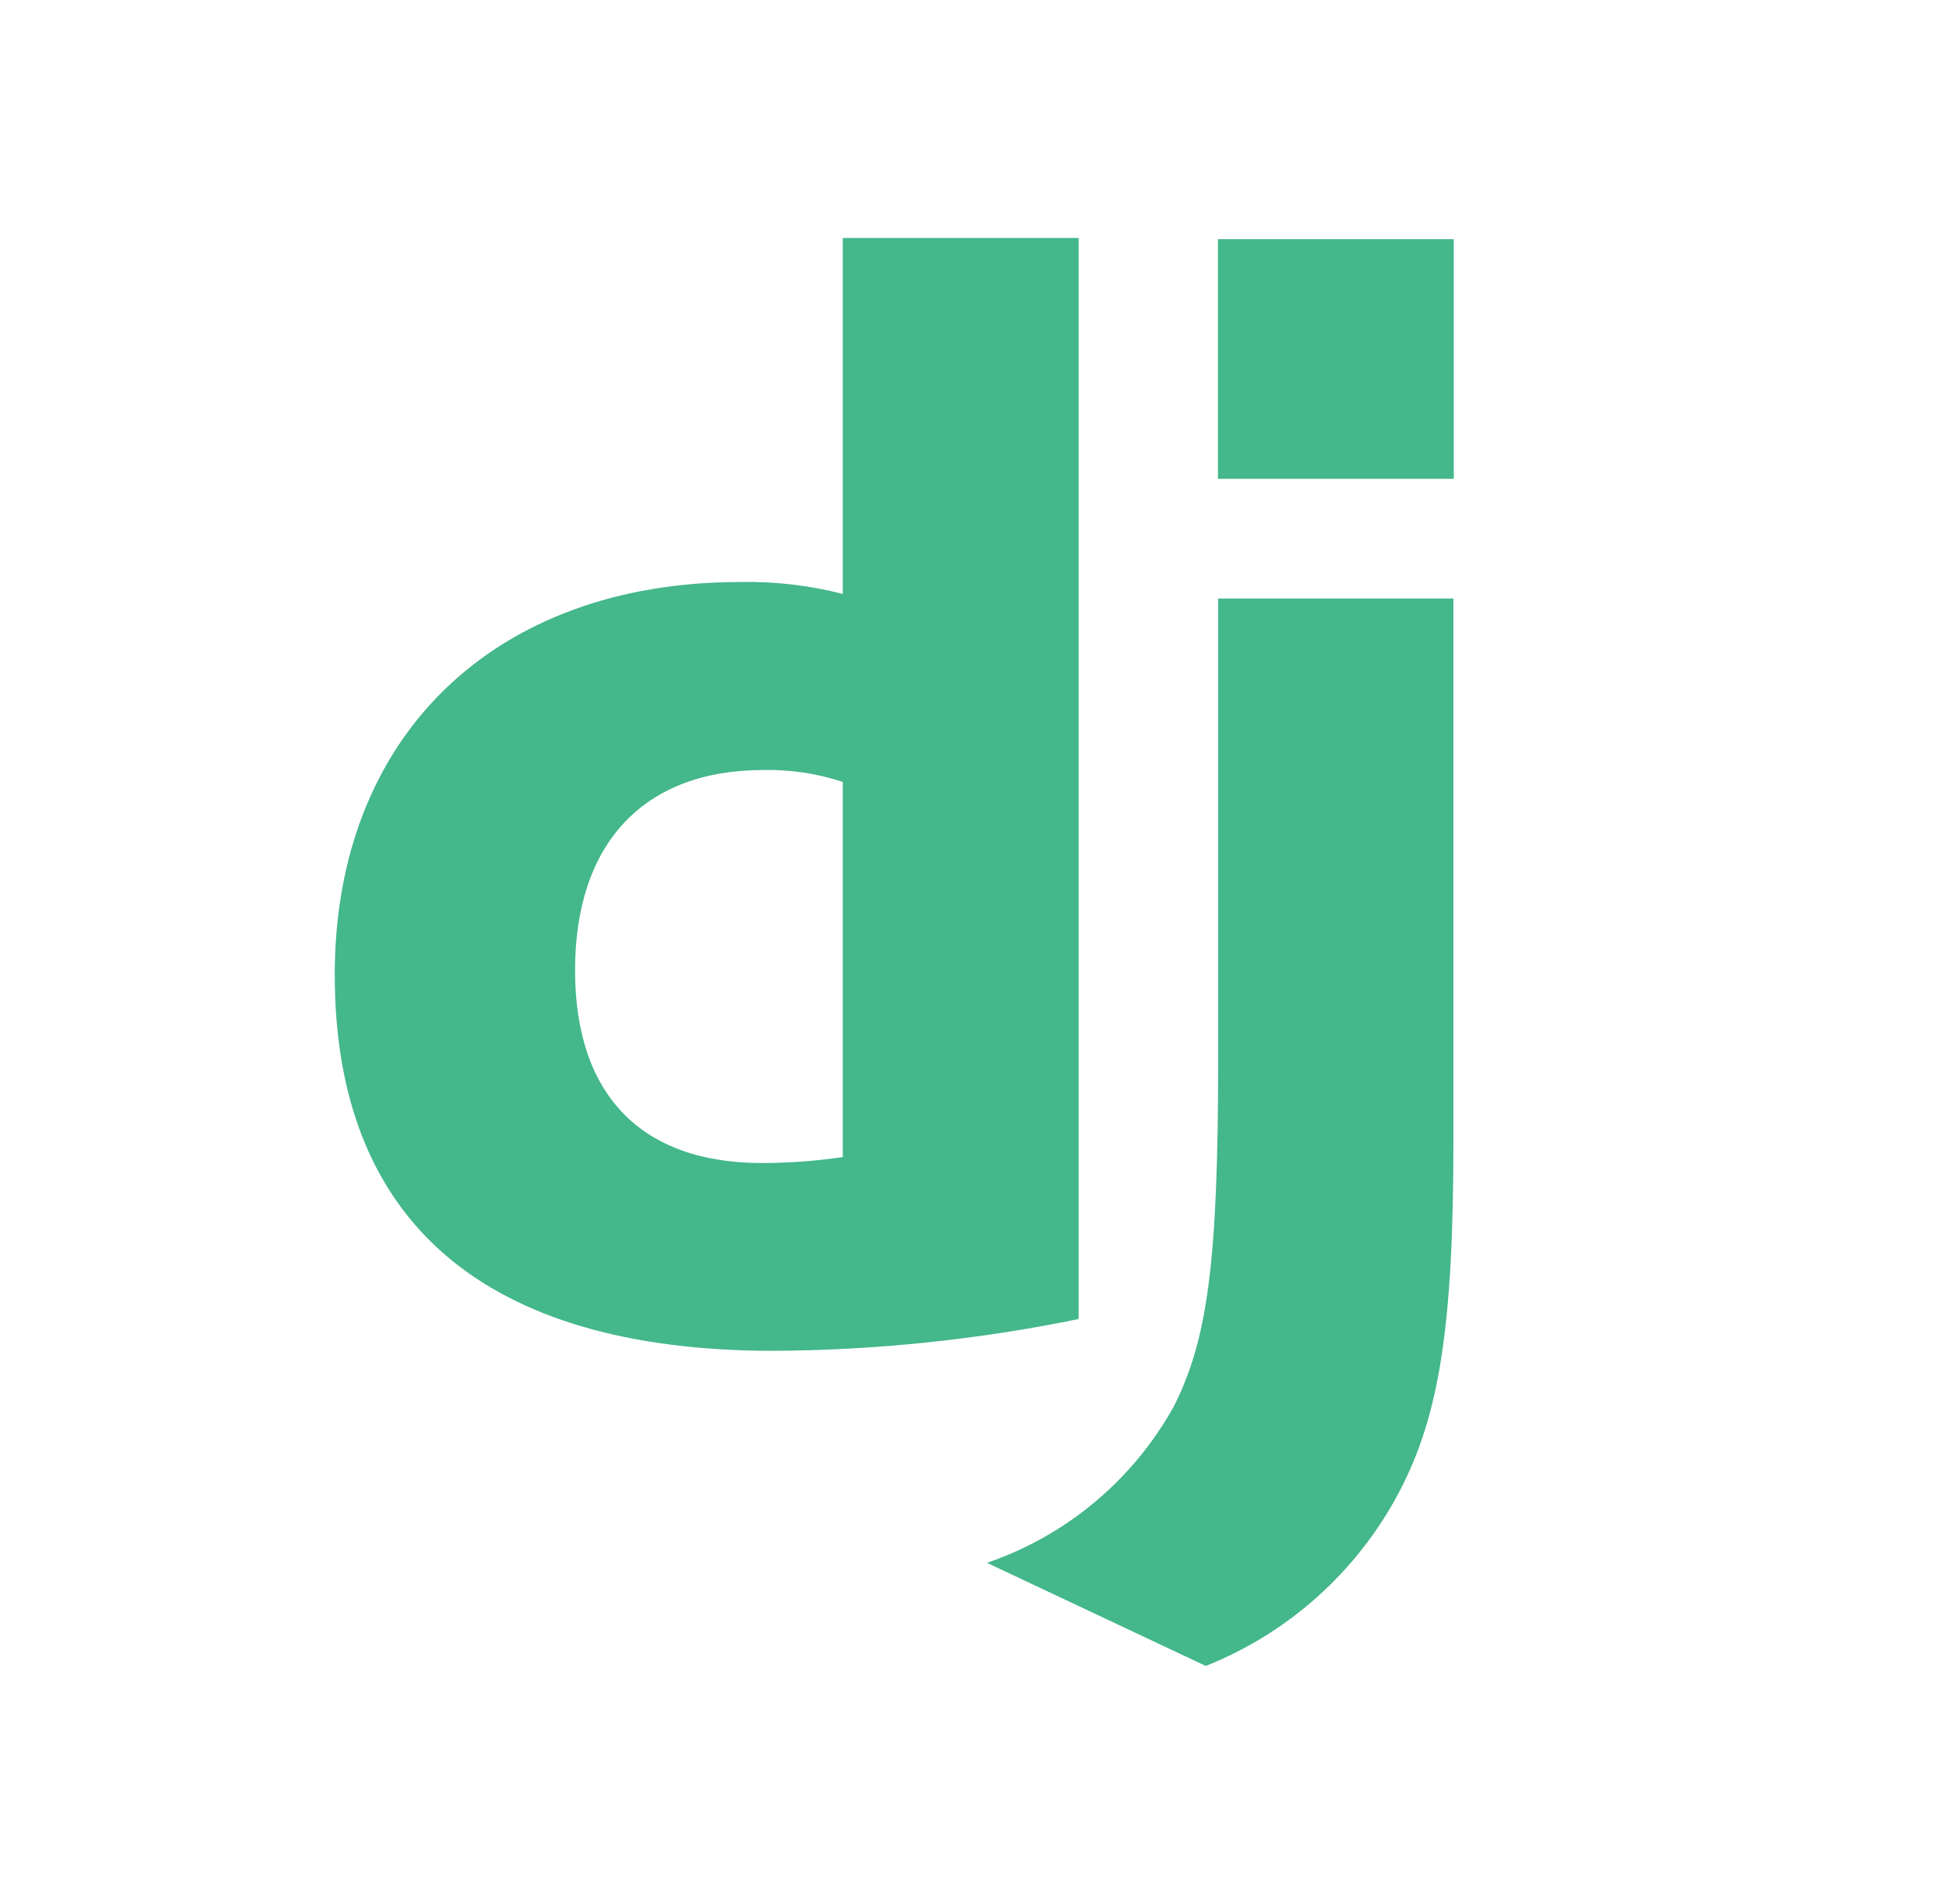 <svg width="52" height="51" viewBox="0 0 52 51" fill="none" xmlns="http://www.w3.org/2000/svg">
<path d="M22.578 6.375H28.898V35.332C26.2 35.886 23.455 36.171 20.701 36.184C12.984 36.176 8.968 32.729 8.968 26.109C8.968 19.734 13.228 15.59 19.831 15.59C20.757 15.572 21.681 15.679 22.578 15.909V6.375ZM22.578 20.945C21.891 20.718 21.171 20.611 20.448 20.626C17.26 20.626 15.406 22.576 15.406 25.991C15.406 29.317 17.171 31.153 20.408 31.153C21.134 31.153 21.86 31.1 22.578 30.994V20.953V20.945Z" fill="#44B78B"/>
<path d="M38.938 16.032V30.535C38.938 35.528 38.563 37.928 37.467 39.998C36.348 42.103 34.518 43.743 32.303 44.625L26.441 41.863C28.571 41.134 30.355 39.641 31.447 37.673C32.349 35.886 32.635 33.816 32.635 28.37V16.032H38.938Z" fill="#44B78B"/>
<path d="M38.947 6.407H32.629V12.826H38.947V6.407Z" fill="#44B78B"/>
</svg>
